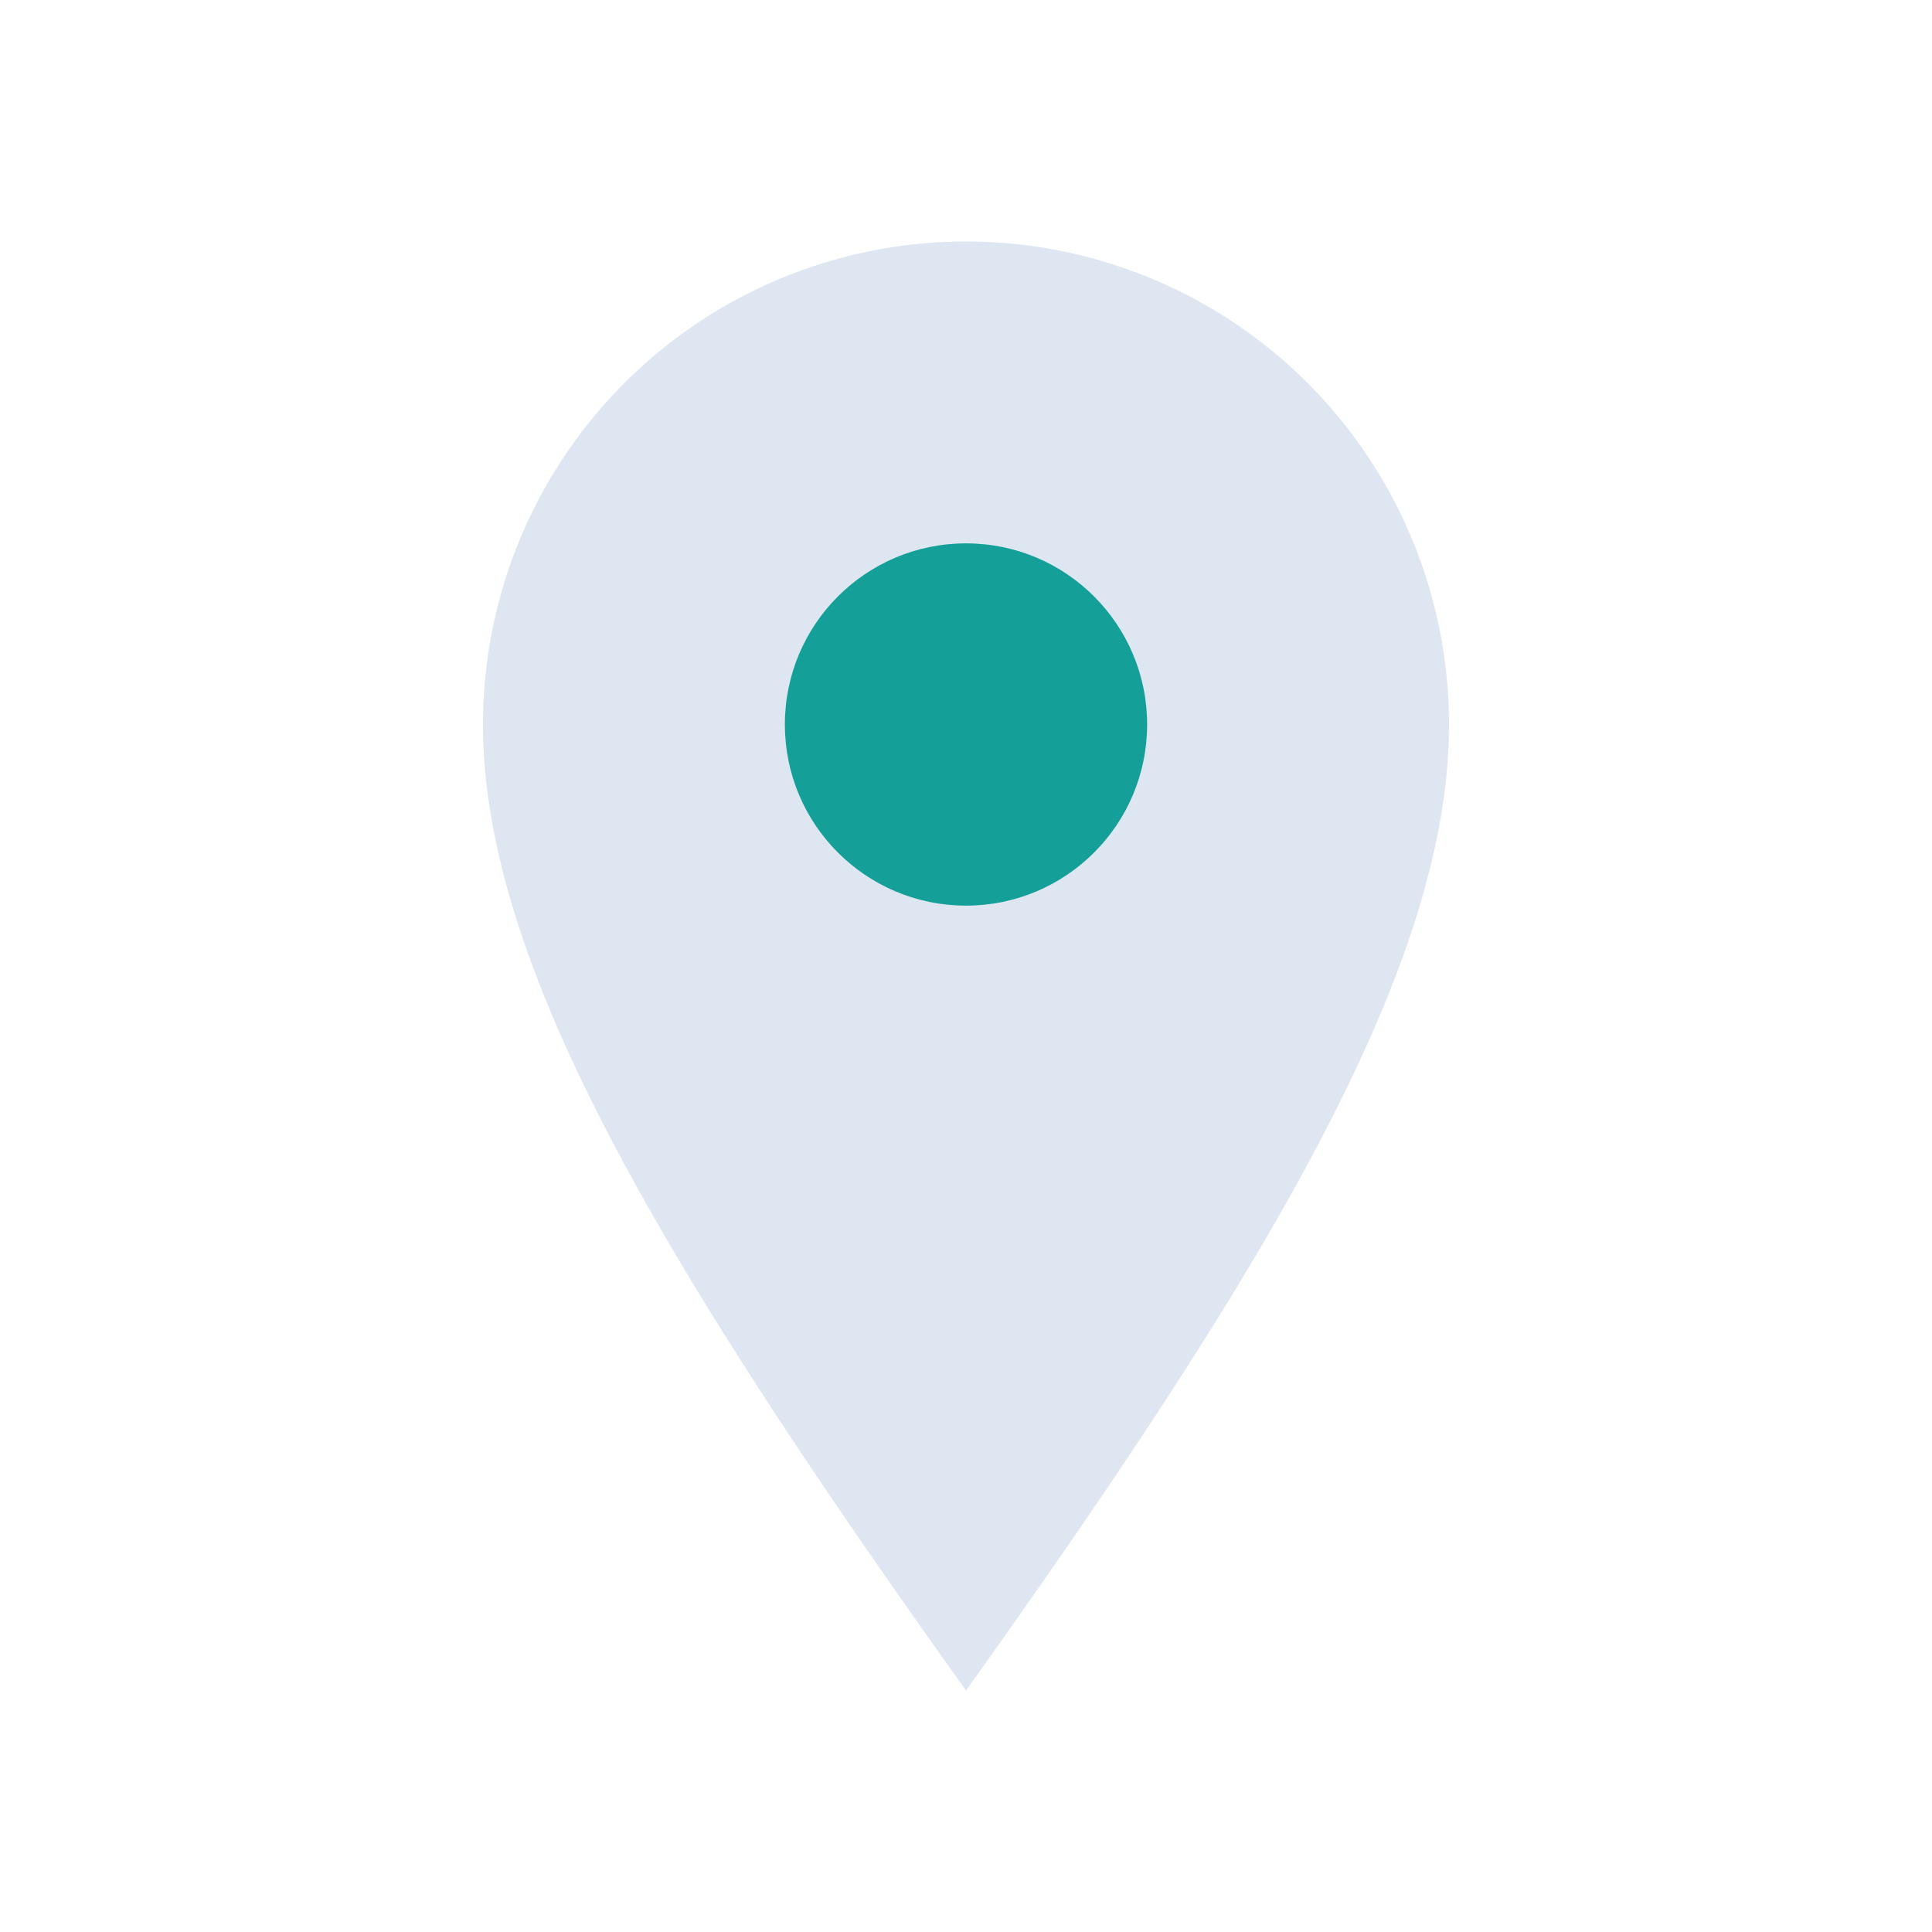 <?xml version="1.0" encoding="UTF-8"?>
<svg xmlns="http://www.w3.org/2000/svg" width="32" height="32" viewBox="0 0 32 32"><path d="M16 28C11 21 8 16 8 12a8 8 0 1 1 16 0c0 4-3 9-8 16z" fill="#DDE6F1"/><circle cx="16" cy="12" r="3" fill="#14A098"/></svg>